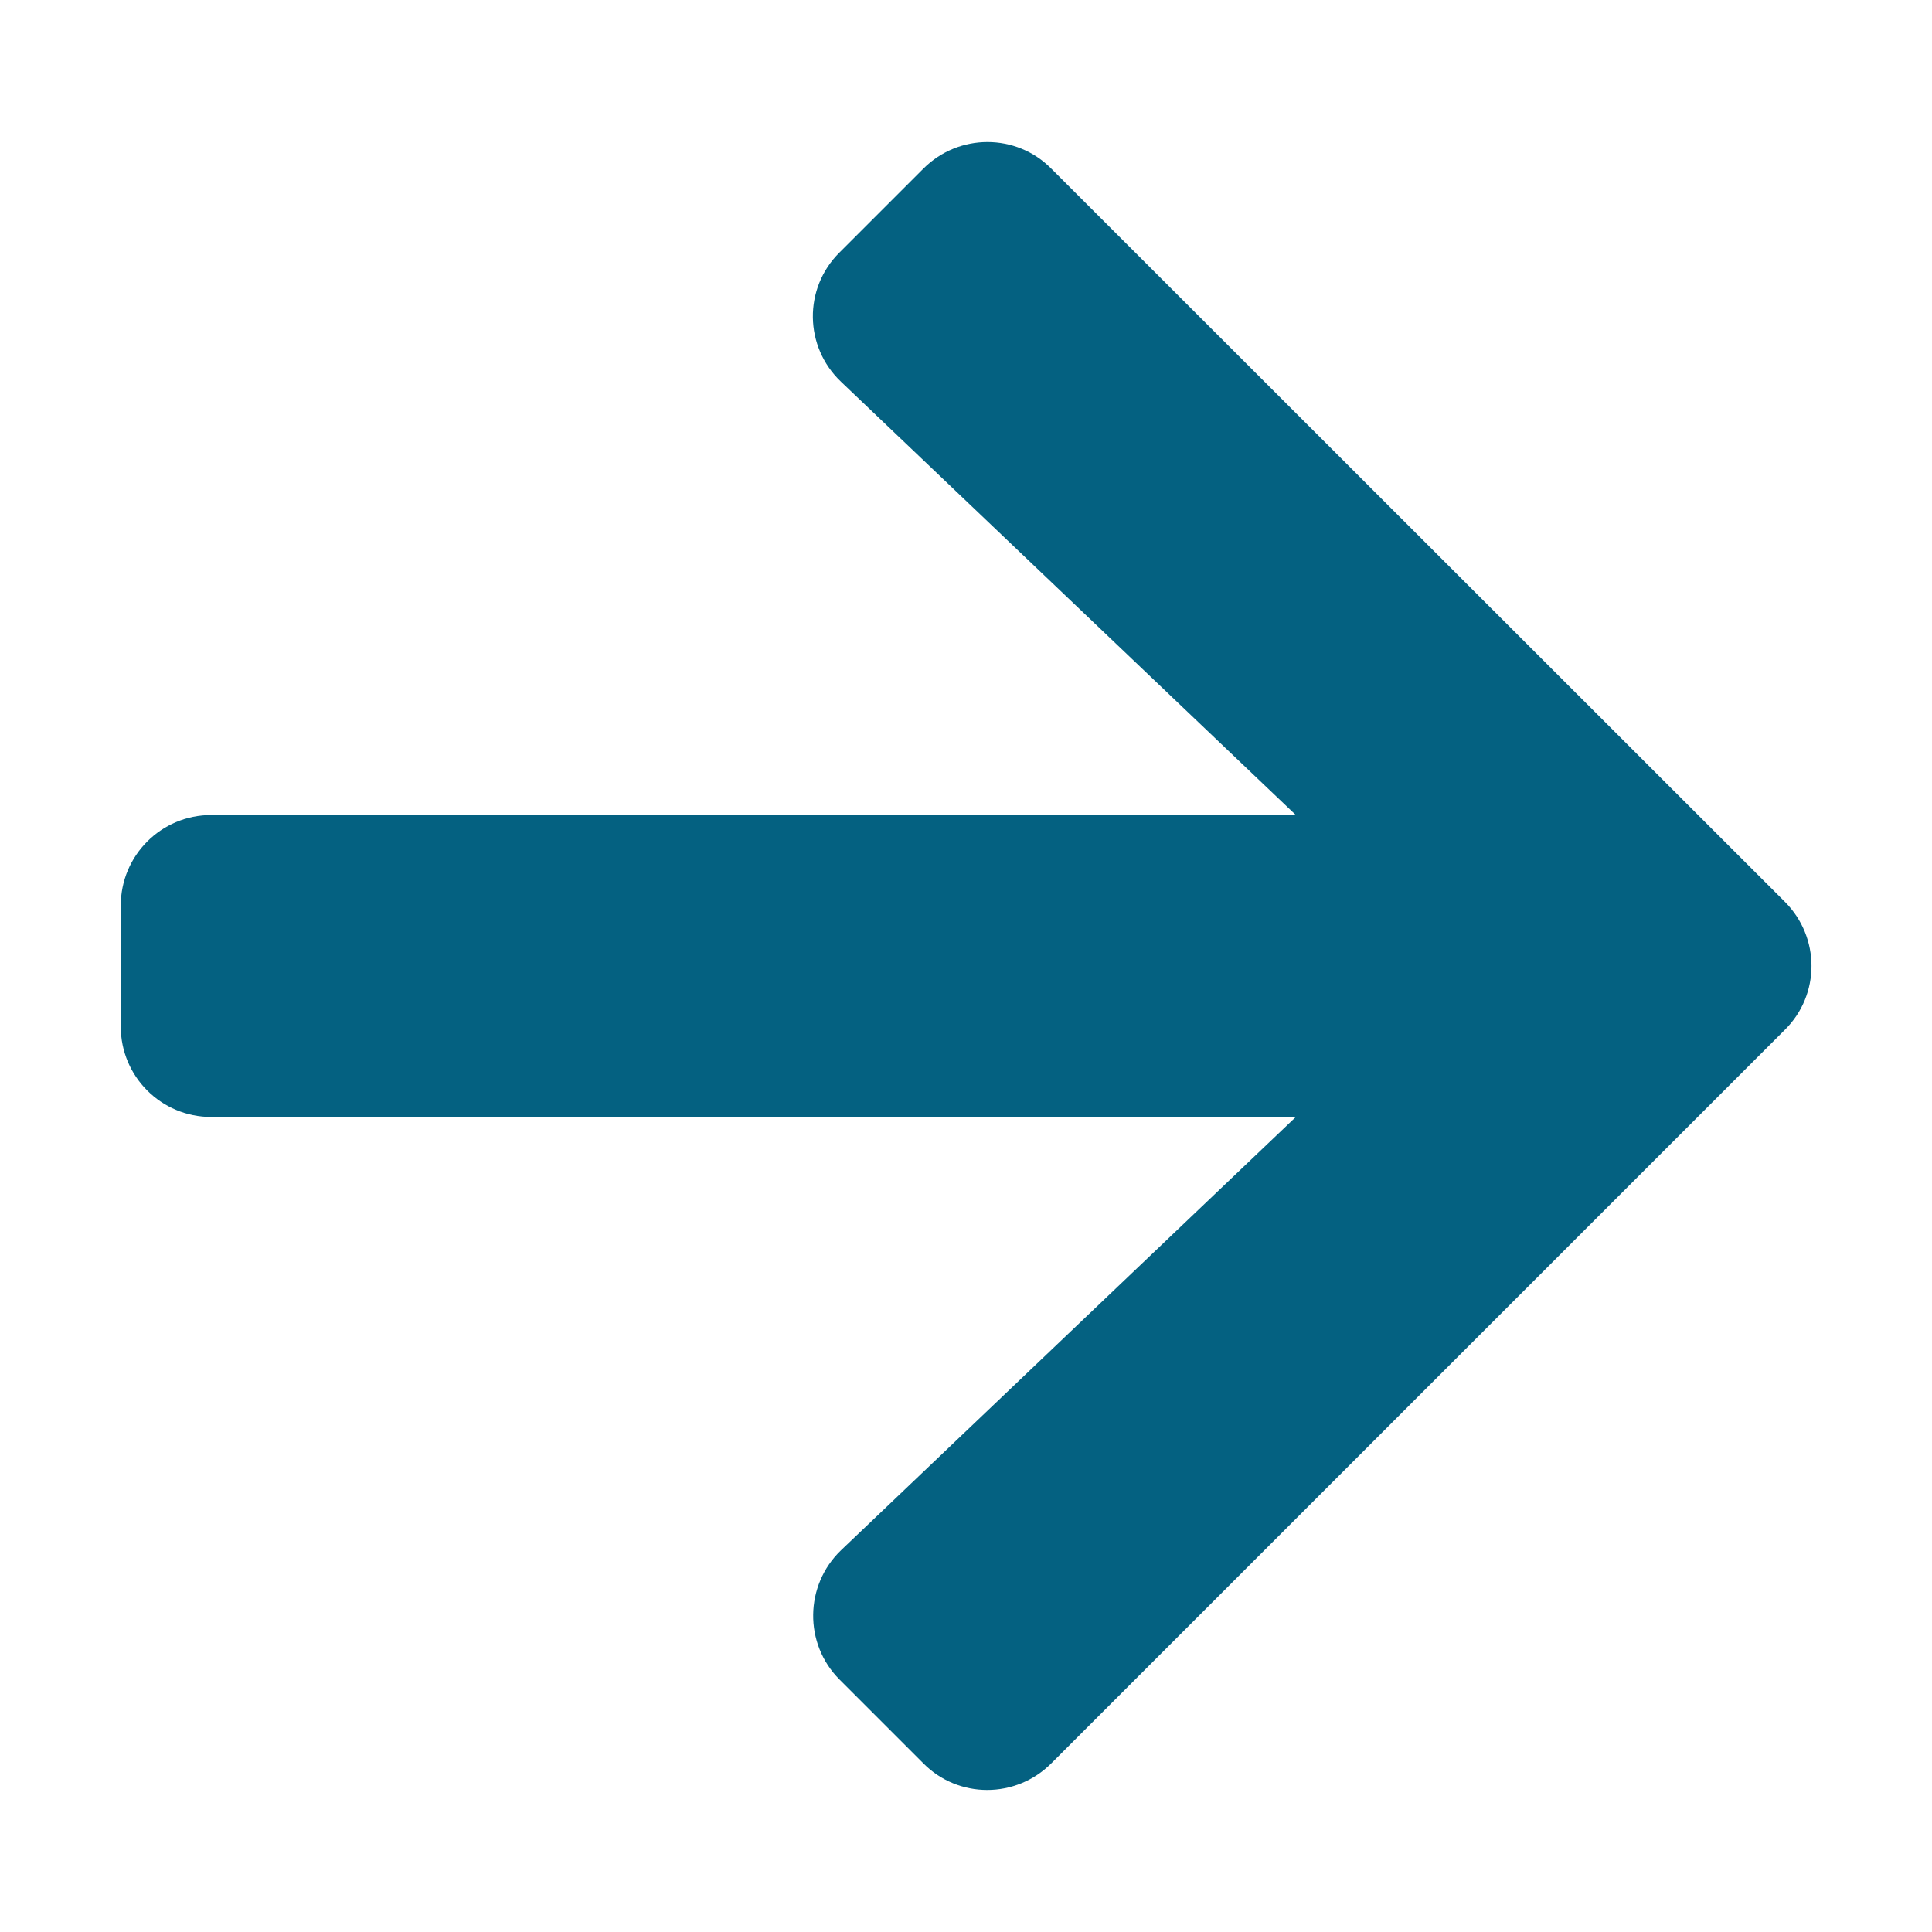 <svg width="14" height="14" viewBox="0 0 14 14" fill="none" xmlns="http://www.w3.org/2000/svg">
<path d="M6.084 1.829L6.691 1.222C6.948 0.965 7.364 0.965 7.618 1.222L12.934 6.535C13.191 6.792 13.191 7.208 12.934 7.462L7.618 12.778C7.361 13.035 6.945 13.035 6.691 12.778L6.084 12.171C5.824 11.911 5.83 11.487 6.095 11.233L9.39 8.094H1.531C1.168 8.094 0.875 7.801 0.875 7.438V6.563C0.875 6.199 1.168 5.906 1.531 5.906H9.39L6.095 2.767C5.827 2.513 5.821 2.089 6.084 1.829Z" fill="#046181"/>
</svg>
